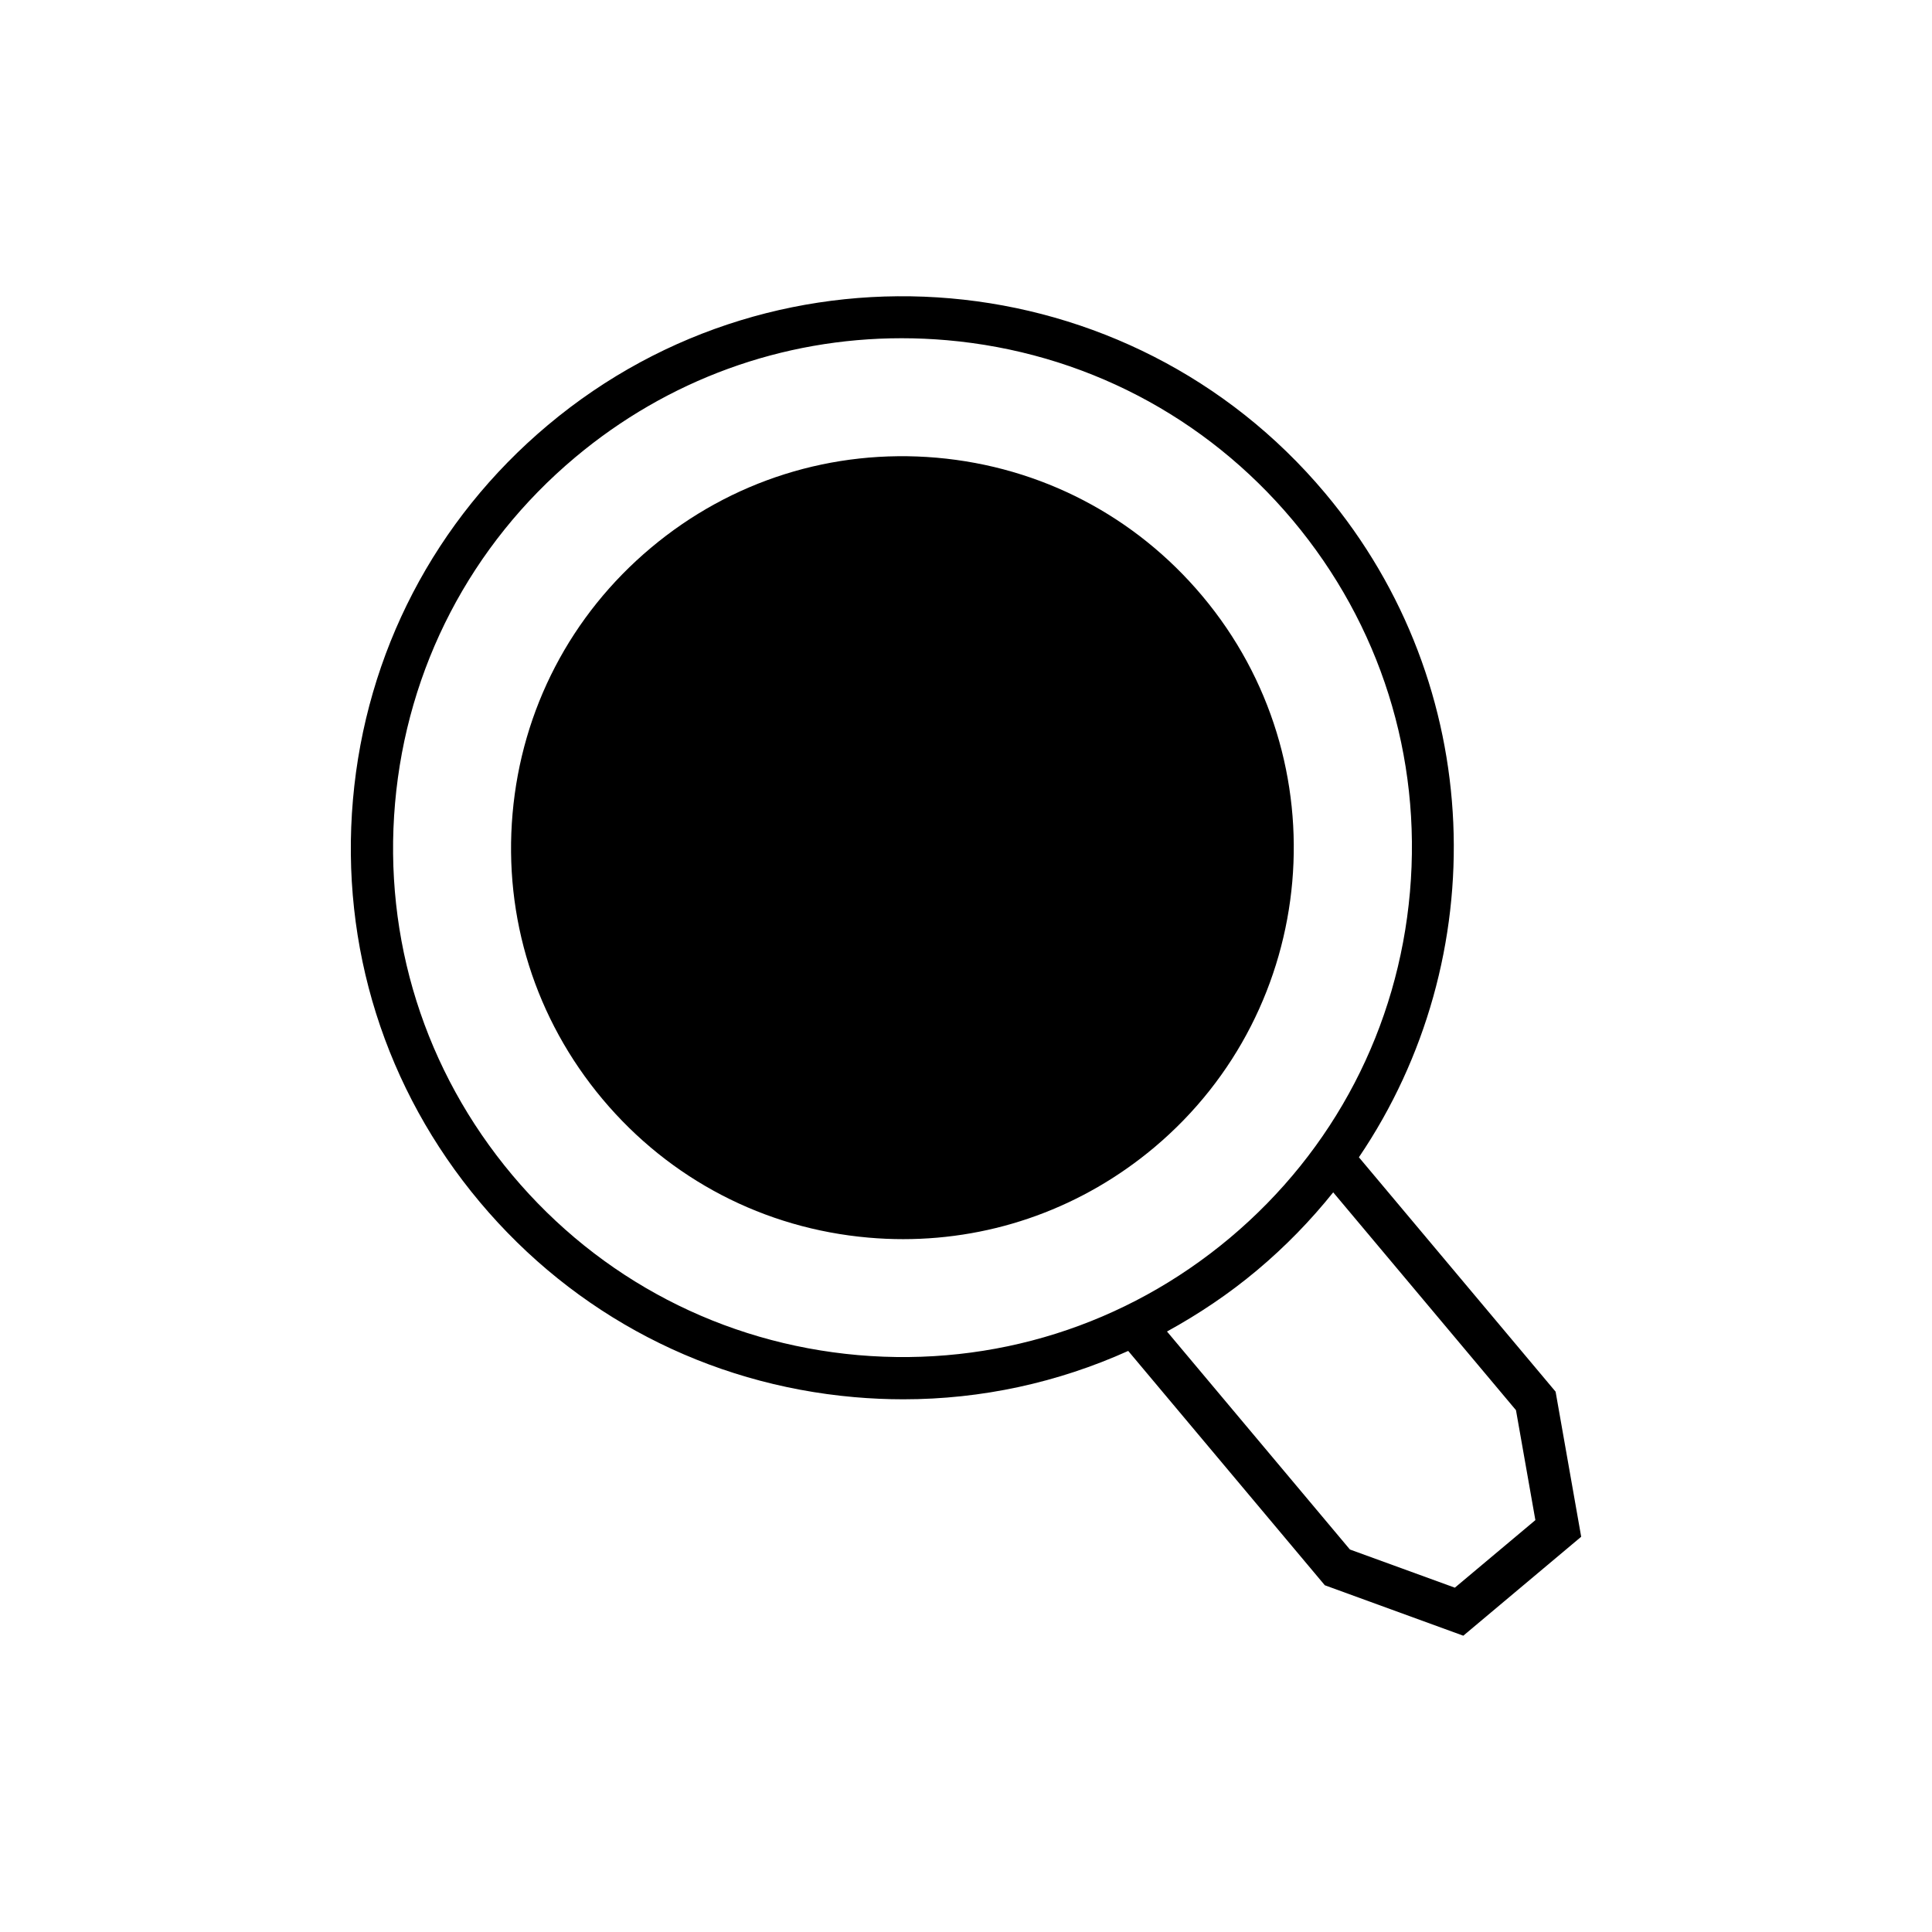 <?xml version="1.0" encoding="UTF-8"?>
<!-- Uploaded to: SVG Repo, www.svgrepo.com, Generator: SVG Repo Mixer Tools -->
<svg fill="#000000" width="800px" height="800px" version="1.1" viewBox="144 144 512 512" xmlns="http://www.w3.org/2000/svg">
 <g>
  <path d="m462.64 301.96c-17.809-21.227-42.82-34.25-70.426-36.664-27.57-2.394-54.496 6.066-75.719 23.883-21.227 17.805-34.25 42.816-36.66 70.422-2.418 27.602 6.062 54.492 23.871 75.715 17.809 21.227 42.82 34.25 70.426 36.664 3.082 0.273 6.156 0.406 9.219 0.406 24.32 0 47.648-8.457 66.504-24.277 43.816-36.773 49.555-102.34 12.785-146.15z"/>
  <path d="m556.25 512.81-52.129-62.121c35.738-52.719 33.957-124.88-8.969-176.02-51.809-61.758-144.21-69.832-205.95-18.02-29.914 25.098-48.262 60.348-51.664 99.246-3.398 38.902 8.551 76.797 33.652 106.7 25.098 29.914 60.34 48.262 99.242 51.664 4.348 0.379 8.676 0.57 12.996 0.57 20.738 0 40.938-4.434 59.562-12.82l52.102 62.102 36.699 13.367 31.242-26.223zm-184.84-9.691c-35.922-3.144-68.465-20.09-91.645-47.707-23.18-27.625-34.211-62.617-31.074-98.535 3.144-35.922 20.09-68.469 47.707-91.648 24.535-20.586 54.887-31.594 86.539-31.594 3.981 0 7.988 0.176 12 0.523 35.922 3.144 68.469 20.09 91.648 47.707 23.172 27.625 34.211 62.617 31.066 98.535-3.144 35.922-20.09 68.469-47.707 91.648-27.621 23.176-62.613 34.191-98.535 31.07zm158.14 61.633-27.809-10.117-48.473-57.773c8.371-4.598 16.391-9.957 23.871-16.234 7.531-6.316 14.246-13.246 20.172-20.645l48.438 57.73 5.141 29.137z"/>
 </g>
</svg>